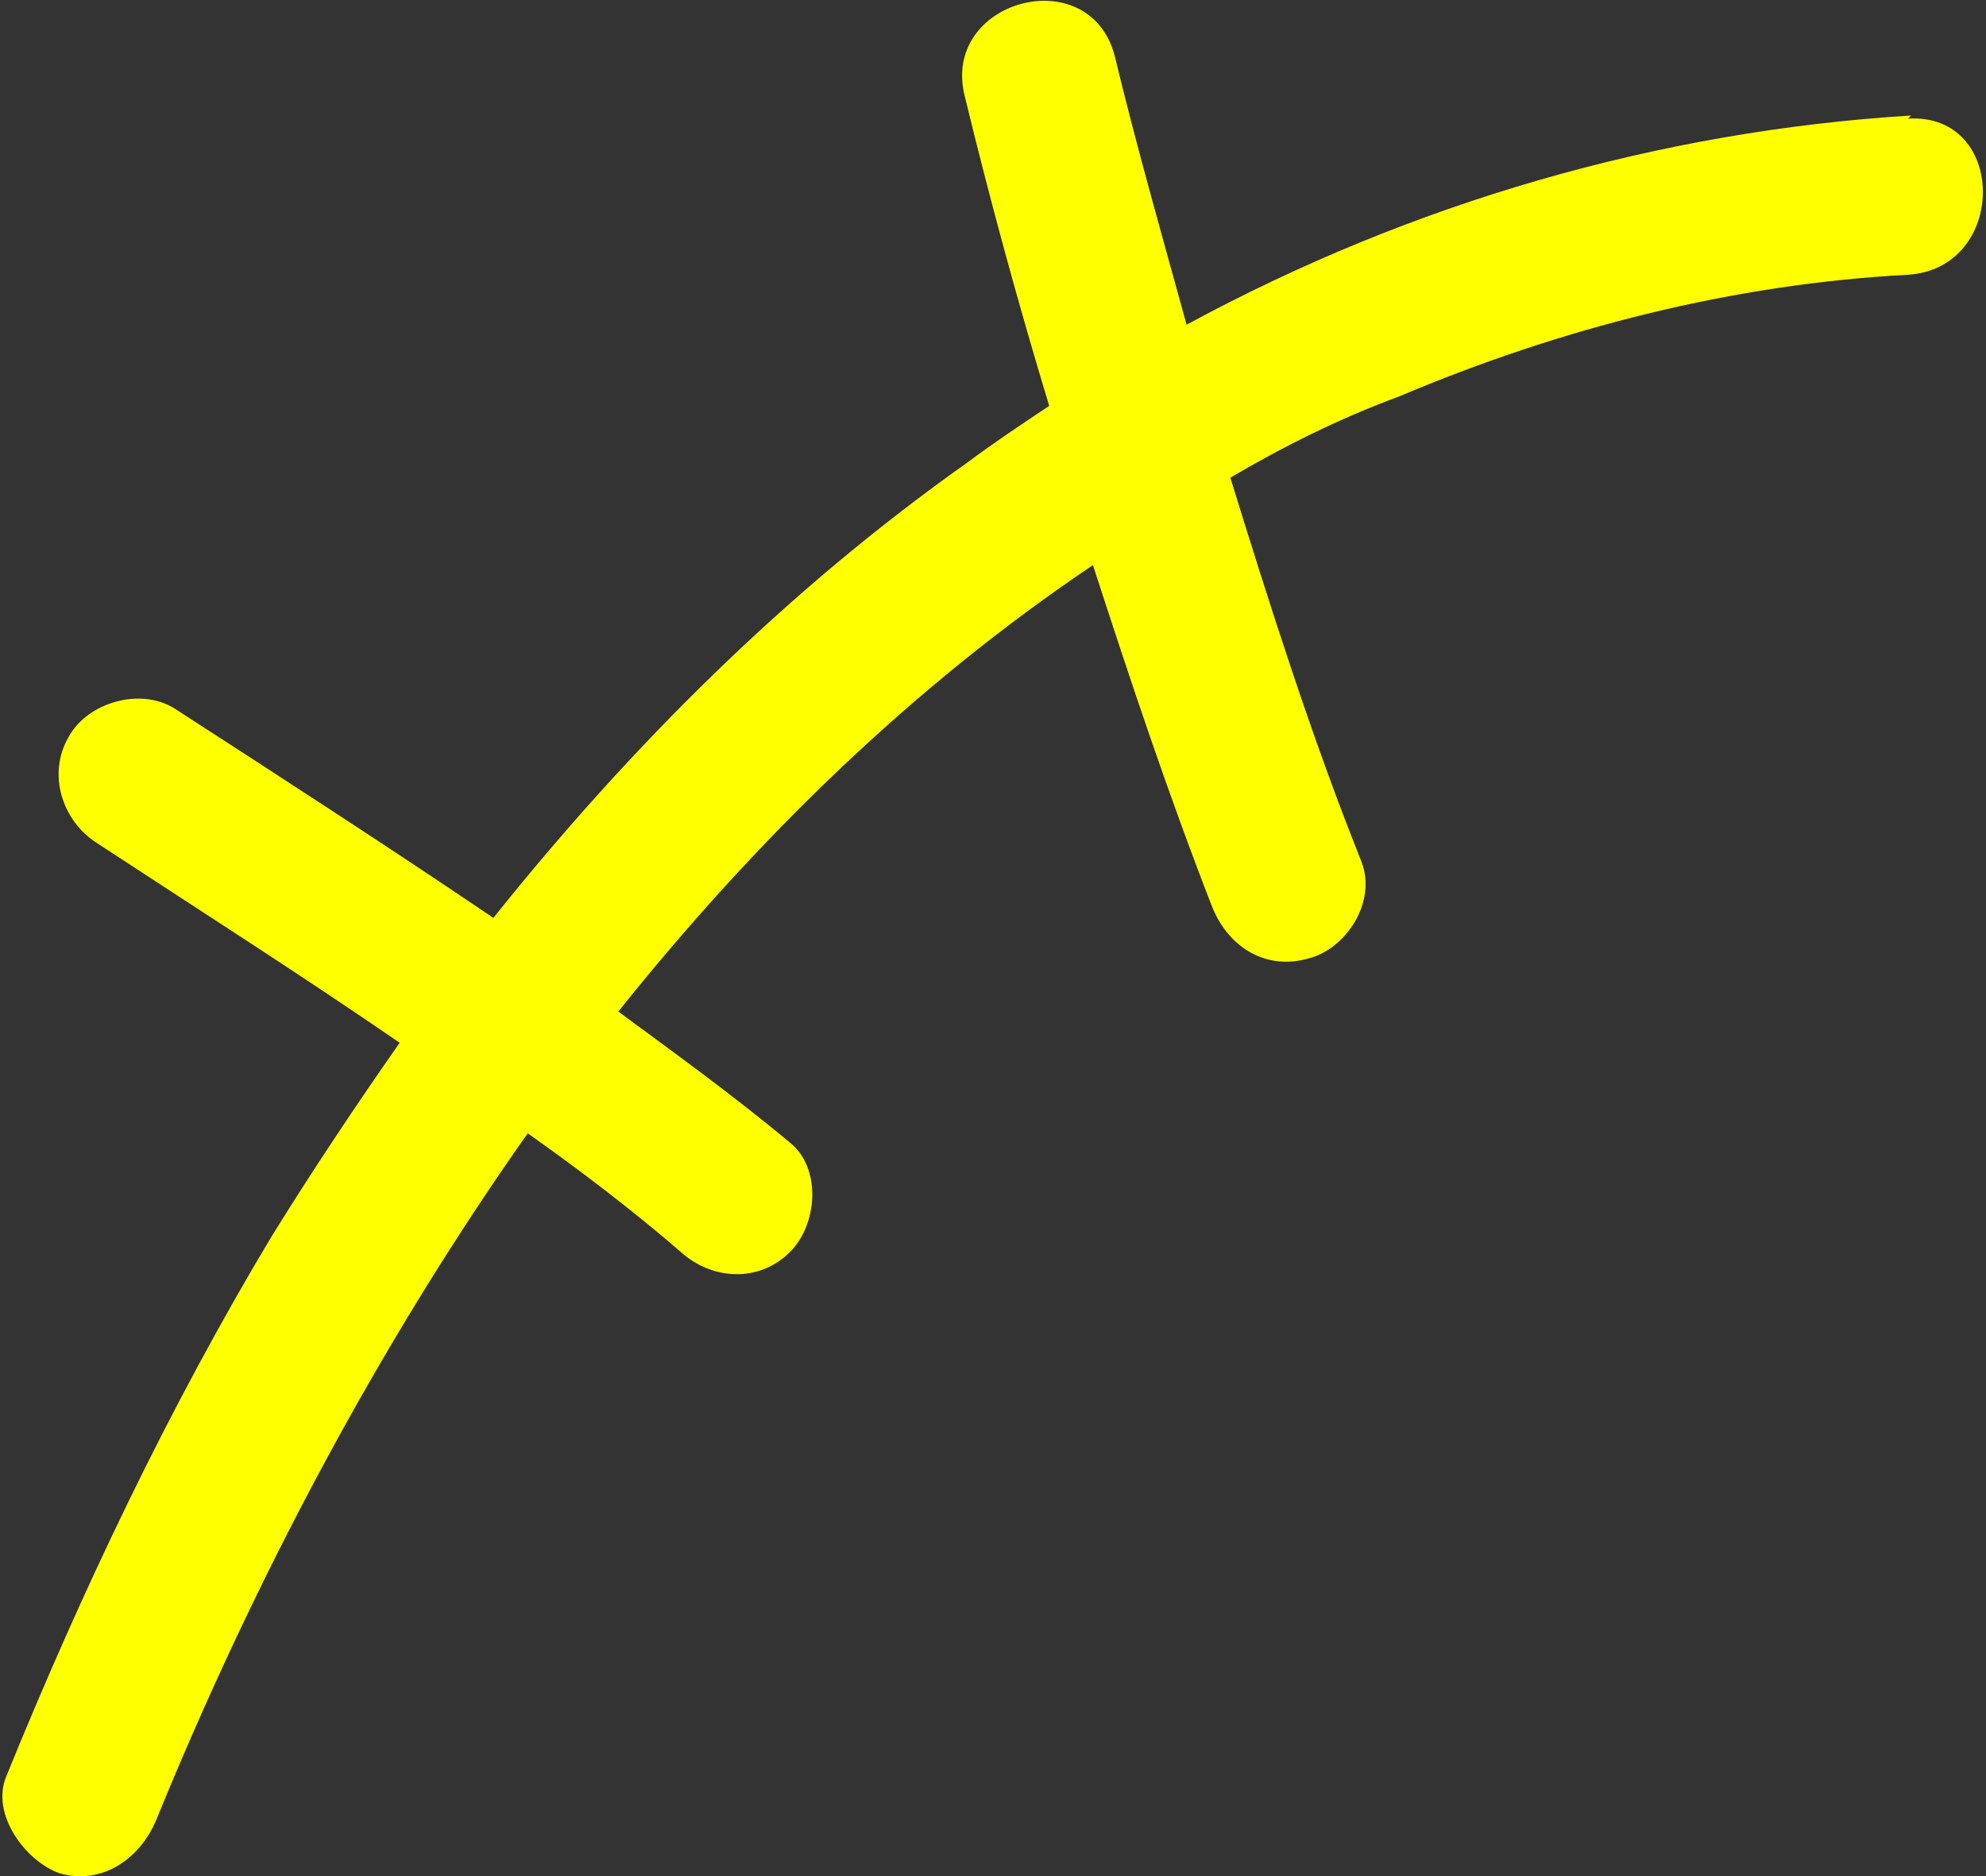 <?xml version="1.0" encoding="UTF-8"?>
<svg id="_レイヤー_2" data-name="レイヤー_2" xmlns="http://www.w3.org/2000/svg" viewBox="0 0 63.6 60.1">
  <rect x="0" y="0" width="63.6" height="60.1" fill="#333333" stroke="none"/>
  <defs>
    <style>
      .cls-1 {
        fill: #ff0;
      }
    </style>
  </defs>
  <g id="_デザイン" data-name="デザイン">
    <path class="cls-1" d="M61.2,3.7c-8.1.5-16,2.8-23.2,6.7-.8-2.9-1.6-5.7-2.3-8.6-.8-3.1-5.6-1.8-4.8,1.3.8,3.3,1.7,6.6,2.7,9.9-.9.6-1.8,1.2-2.6,1.8-5.8,4.1-10.8,9.1-15.2,14.6-3.4-2.3-6.8-4.5-10.2-6.7-1.1-.7-2.8-.2-3.4.9-.7,1.2-.2,2.7.9,3.4,3.2,2.1,6.5,4.2,9.7,6.4-1.4,2-2.8,4.1-4.1,6.2-3.3,5.5-6.1,11.4-8.5,17.3-.5,1.2.6,2.7,1.7,3.1,1.4.4,2.6-.5,3.1-1.7,3.1-7.6,7.1-15.2,11.9-22,1.7,1.2,3.4,2.5,4.9,3.8,1,.9,2.5,1,3.5,0,.9-.9,1-2.7,0-3.5-1.8-1.5-3.6-2.8-5.5-4.2,4.4-5.5,9.4-10.4,15.2-14.3,1.2,3.7,2.4,7.3,3.8,10.9.5,1.3,1.7,2.1,3.1,1.7,1.2-.3,2.2-1.8,1.7-3.1-1.6-4-2.9-8.1-4.2-12.3,1.7-1,3.5-1.9,5.4-2.6,5.2-2.2,10.7-3.6,16.3-3.9,3.2-.2,3.2-5.2,0-5Z"/>
  </g>
</svg>